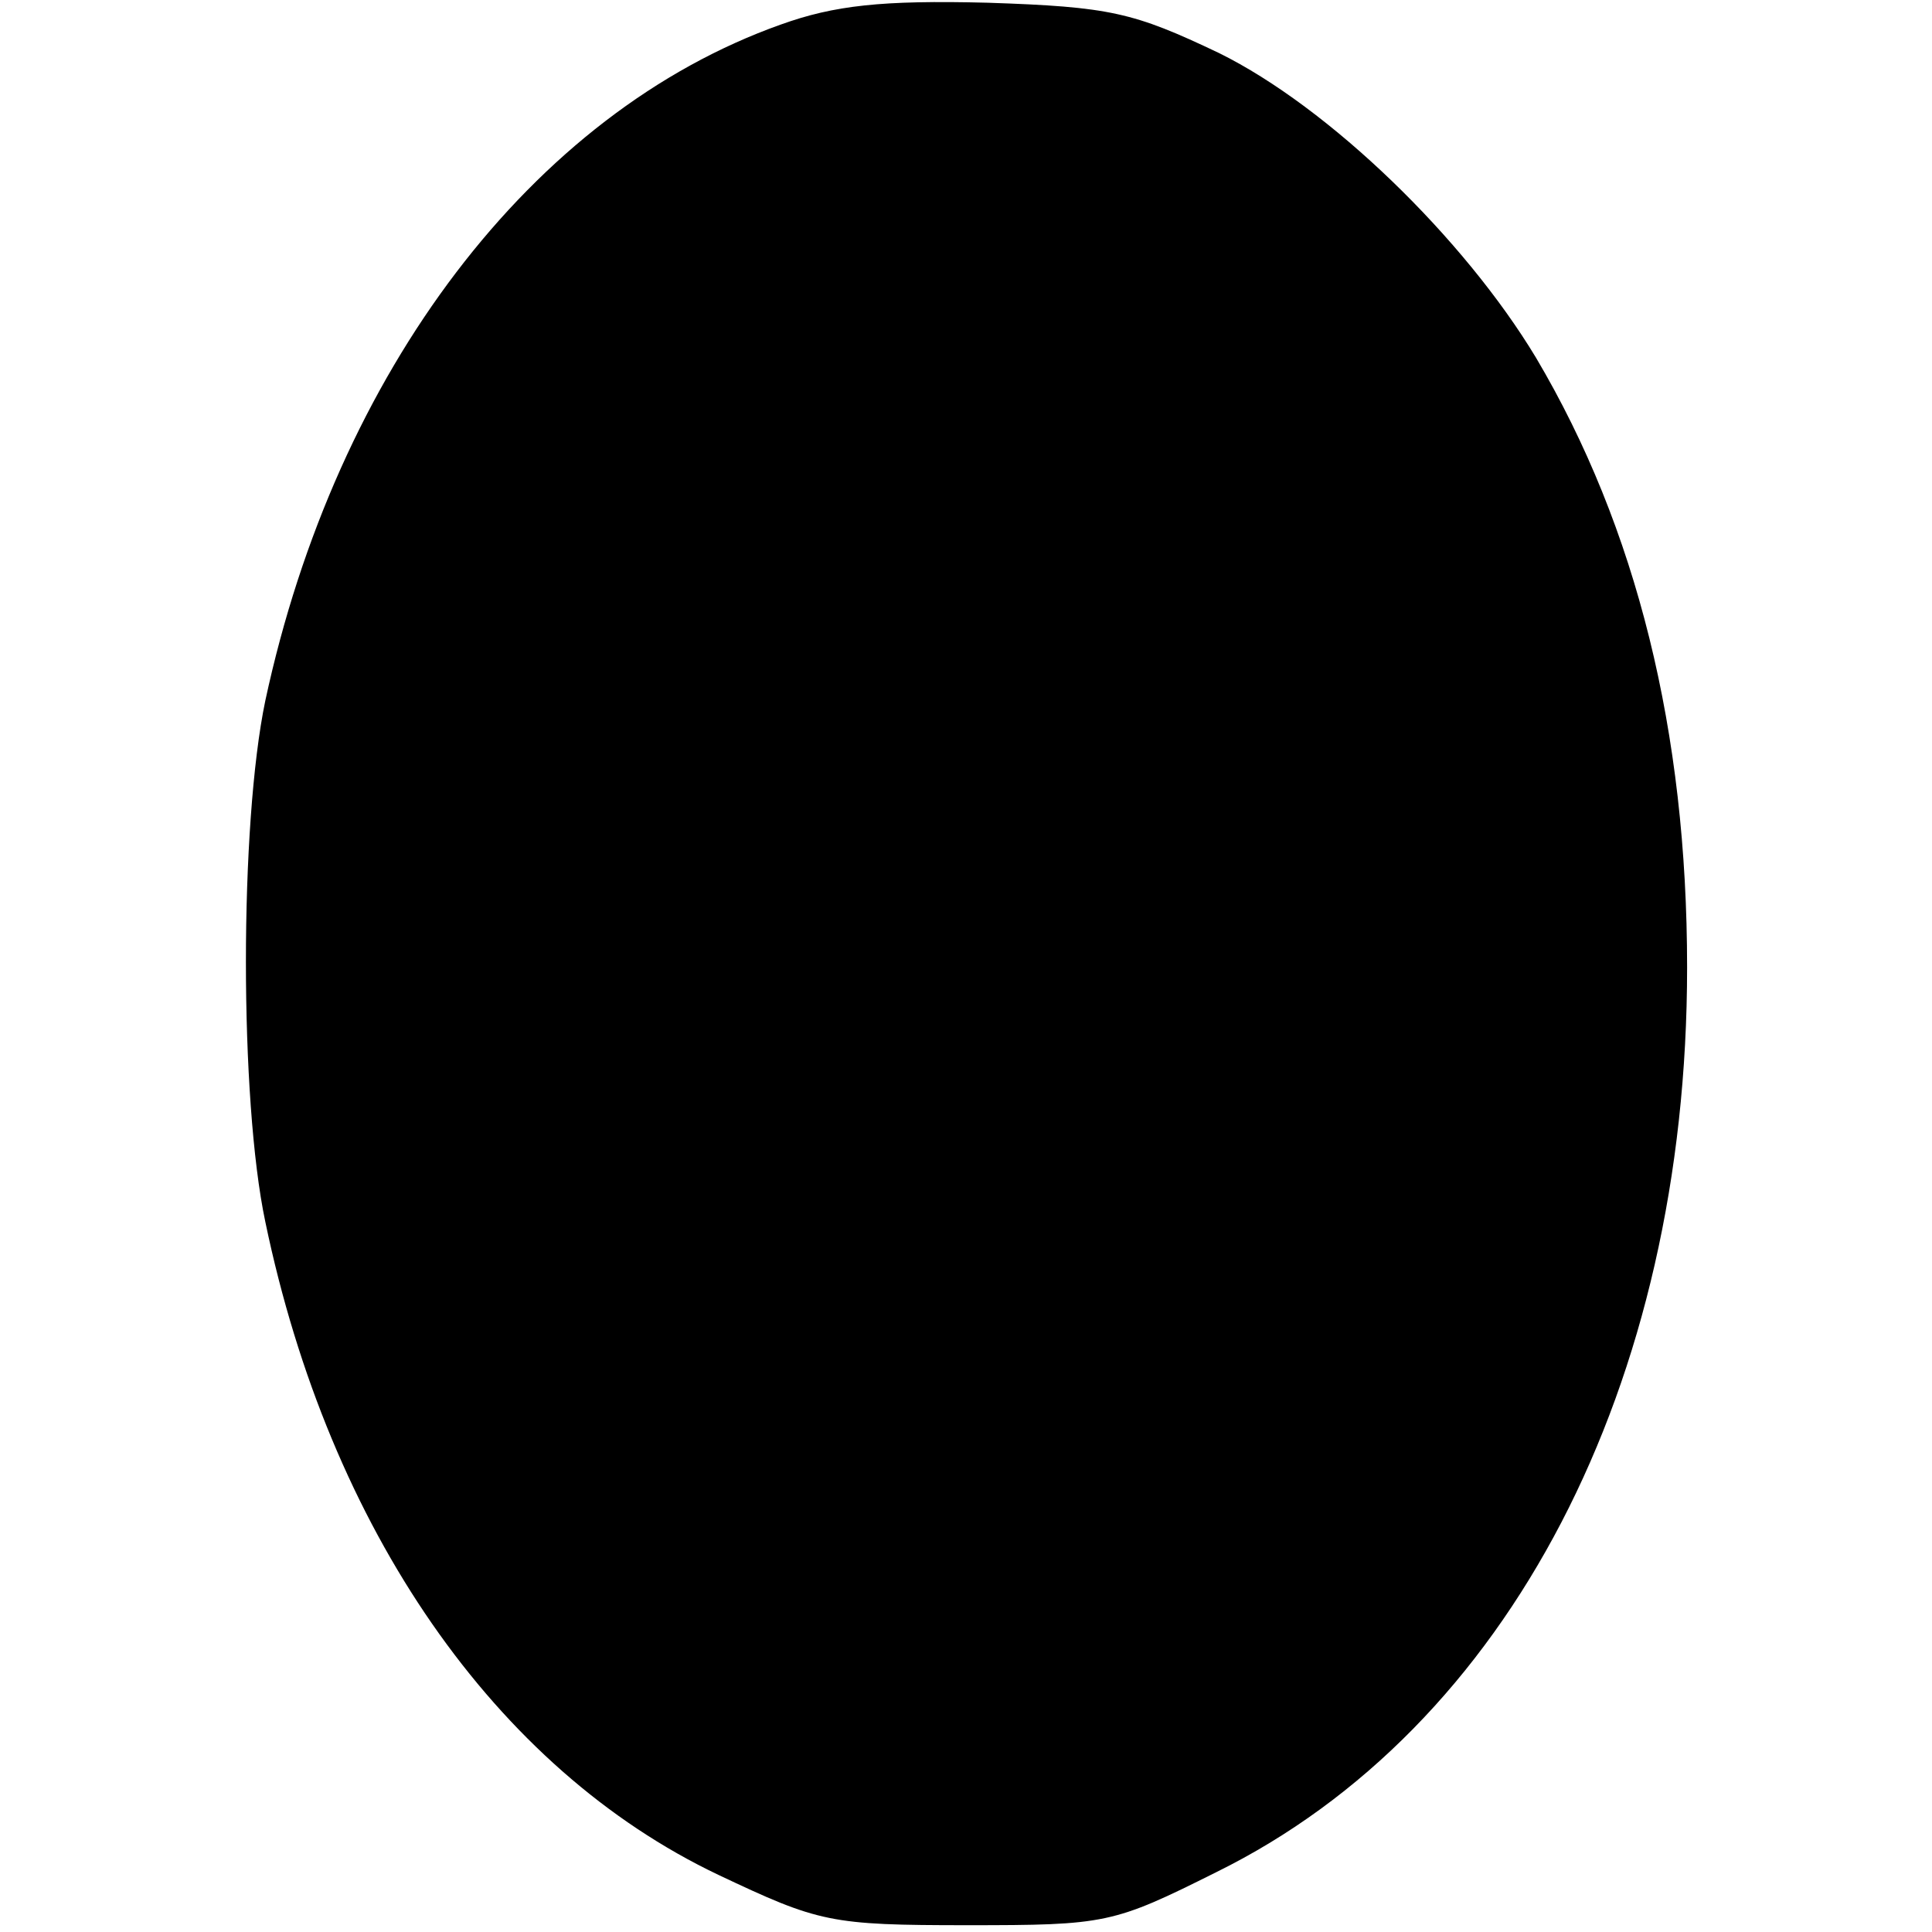 <?xml version="1.0" encoding="UTF-8" standalone="yes"?>
<svg version="1.0" xmlns="http://www.w3.org/2000/svg" width="100mm" height="100mm" viewBox="0 0 106 142" preserveAspectRatio="xMidYMid meet">
  <g transform="translate(0,142) scale(0.1,-0.1)" fill="#000000" stroke="none">
    <path d="M394 1402 c-183 -65 -327 -255 -379 -497 -19 -91 -19 -293 0 -383 47
-226 169 -402 333 -480 74 -35 82 -37 183 -37 102 0 107 1 183 39 215 106 346
358 346 665 0 173 -37 323 -111 448 -53 88 -152 184 -233 224 -63 30 -80 34
-170 37 -78 2 -113 -2 -152 -16z"/>
  </g>
</svg>